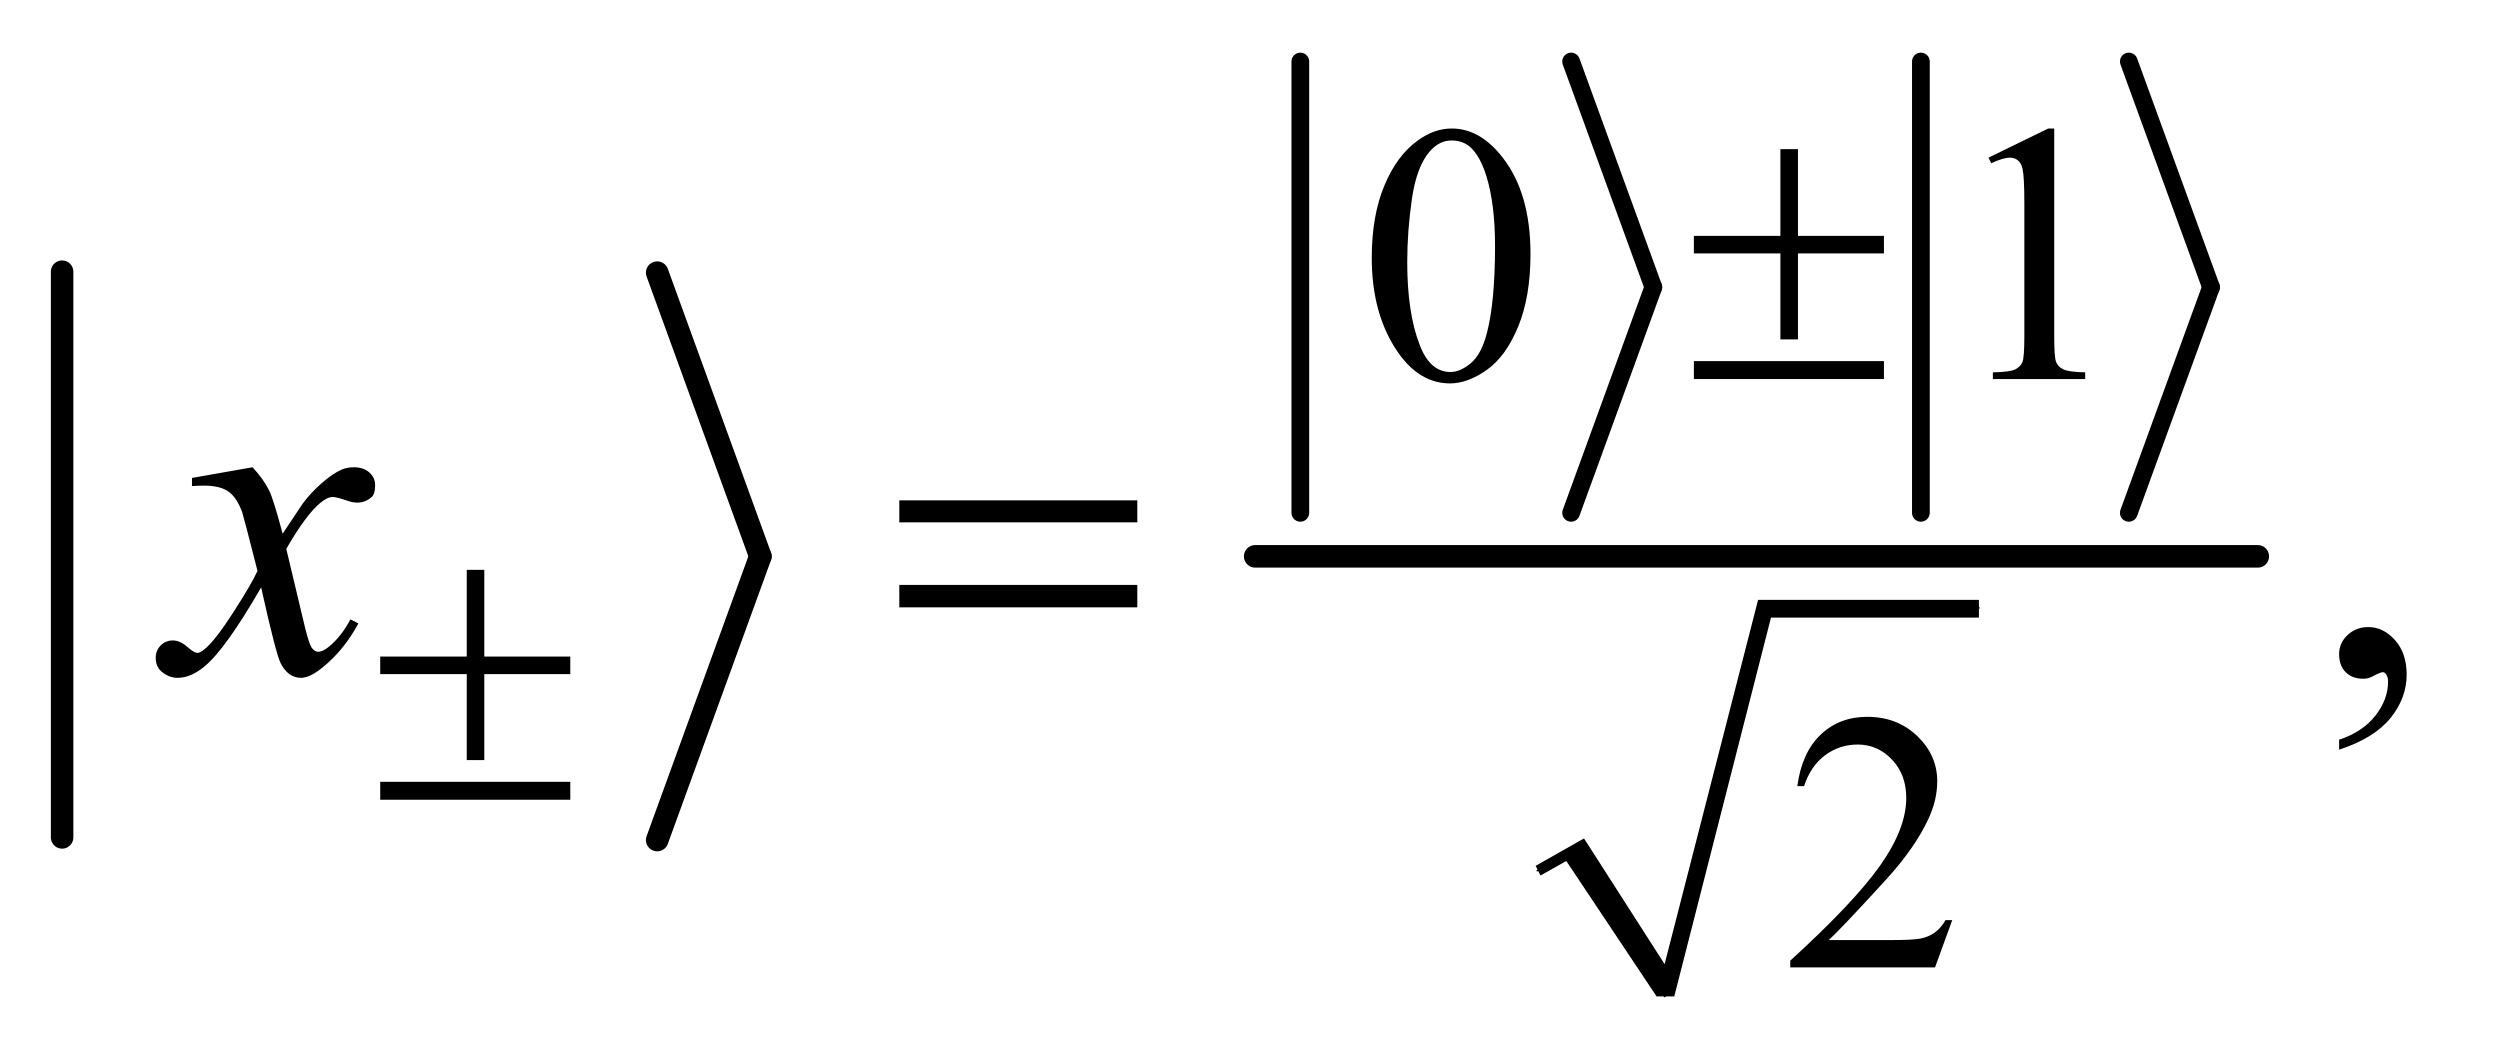 <?xml version="1.0" encoding="UTF-8"?>
<!DOCTYPE svg PUBLIC '-//W3C//DTD SVG 1.0//EN'
          'http://www.w3.org/TR/2001/REC-SVG-20010904/DTD/svg10.dtd'>
<svg stroke-dasharray="none" shape-rendering="auto" xmlns="http://www.w3.org/2000/svg" font-family="'Dialog'" text-rendering="auto" width="76" fill-opacity="1" color-interpolation="auto" color-rendering="auto" preserveAspectRatio="xMidYMid meet" font-size="12px" viewBox="0 0 76 32" fill="black" xmlns:xlink="http://www.w3.org/1999/xlink" stroke="black" image-rendering="auto" stroke-miterlimit="10" stroke-linecap="square" stroke-linejoin="miter" font-style="normal" stroke-width="1" height="32" stroke-dashoffset="0" font-weight="normal" stroke-opacity="1"
><!--Generated by the Batik Graphics2D SVG Generator--><defs id="genericDefs"
  /><g
  ><defs id="defs1"
    ><clipPath clipPathUnits="userSpaceOnUse" id="clipPath1"
      ><path d="M1.003 0.959 L48.744 0.959 L48.744 21.267 L1.003 21.267 L1.003 0.959 Z"
      /></clipPath
      ><clipPath clipPathUnits="userSpaceOnUse" id="clipPath2"
      ><path d="M32.051 30.741 L32.051 681.622 L1557.324 681.622 L1557.324 30.741 Z"
      /></clipPath
    ></defs
    ><g stroke-width="14" transform="scale(1.576,1.576) translate(-1.003,-0.959) matrix(0.031,0,0,0.031,0,0)" stroke-linejoin="round" stroke-linecap="round"
    ><line y2="552" fill="none" x1="71" clip-path="url(#clipPath2)" x2="71" y1="200"
    /></g
    ><g stroke-width="14" transform="matrix(0.049,0,0,0.049,-1.581,-1.511)" stroke-linejoin="round" stroke-linecap="round"
    ><line y2="376" fill="none" x1="440" clip-path="url(#clipPath2)" x2="504" y1="200"
    /></g
    ><g stroke-width="14" transform="matrix(0.049,0,0,0.049,-1.581,-1.511)" stroke-linejoin="round" stroke-linecap="round"
    ><line y2="552" fill="none" x1="504" clip-path="url(#clipPath2)" x2="440" y1="376"
    /></g
    ><g stroke-width="11" transform="matrix(0.049,0,0,0.049,-1.581,-1.511)" stroke-linejoin="round" stroke-linecap="round"
    ><line y2="349" fill="none" x1="839" clip-path="url(#clipPath2)" x2="839" y1="69"
    /></g
    ><g stroke-width="11" transform="matrix(0.049,0,0,0.049,-1.581,-1.511)" stroke-linejoin="round" stroke-linecap="round"
    ><line y2="209" fill="none" x1="1007" clip-path="url(#clipPath2)" x2="1058" y1="69"
    /></g
    ><g stroke-width="11" transform="matrix(0.049,0,0,0.049,-1.581,-1.511)" stroke-linejoin="round" stroke-linecap="round"
    ><line y2="349" fill="none" x1="1058" clip-path="url(#clipPath2)" x2="1007" y1="209"
    /></g
    ><g stroke-width="11" transform="matrix(0.049,0,0,0.049,-1.581,-1.511)" stroke-linejoin="round" stroke-linecap="round"
    ><line y2="349" fill="none" x1="1224" clip-path="url(#clipPath2)" x2="1224" y1="69"
    /></g
    ><g stroke-width="11" transform="matrix(0.049,0,0,0.049,-1.581,-1.511)" stroke-linejoin="round" stroke-linecap="round"
    ><line y2="209" fill="none" x1="1353" clip-path="url(#clipPath2)" x2="1404" y1="69"
    /></g
    ><g stroke-width="11" transform="matrix(0.049,0,0,0.049,-1.581,-1.511)" stroke-linejoin="round" stroke-linecap="round"
    ><line y2="349" fill="none" x1="1404" clip-path="url(#clipPath2)" x2="1353" y1="209"
    /></g
    ><g stroke-linecap="round" stroke-linejoin="round" transform="matrix(0.049,0,0,0.049,-1.581,-1.511)"
    ><path fill="none" d="M986 571 L1009 558" clip-path="url(#clipPath2)"
    /></g
    ><g stroke-linecap="round" stroke-linejoin="round" transform="matrix(0.049,0,0,0.049,-1.581,-1.511)"
    ><path fill="none" d="M1009 558 L1065 649" clip-path="url(#clipPath2)"
    /></g
    ><g stroke-linecap="round" stroke-linejoin="round" transform="matrix(0.049,0,0,0.049,-1.581,-1.511)"
    ><path fill="none" d="M1065 649 L1127 408" clip-path="url(#clipPath2)"
    /></g
    ><g stroke-linecap="round" stroke-linejoin="round" transform="matrix(0.049,0,0,0.049,-1.581,-1.511)"
    ><path fill="none" d="M1127 408 L1260 408" clip-path="url(#clipPath2)"
    /></g
    ><g transform="matrix(0.049,0,0,0.049,-1.581,-1.511)"
    ><path d="M985 568 L1015 551 L1065 629 L1123 403 L1260 403 L1260 414 L1131 414 L1071 649 L1060 649 L1004 565 L988 574 Z" stroke="none" clip-path="url(#clipPath2)"
    /></g
    ><g stroke-width="14" transform="matrix(0.049,0,0,0.049,-1.581,-1.511)" stroke-linejoin="round" stroke-linecap="round"
    ><line y2="376" fill="none" x1="811" clip-path="url(#clipPath2)" x2="1433" y1="376"
    /></g
    ><g transform="matrix(0.049,0,0,0.049,-1.581,-1.511)"
    ><path d="M883.312 190.75 Q883.312 164.703 891.172 145.891 Q899.031 127.078 912.062 117.875 Q922.172 110.562 932.953 110.562 Q950.469 110.562 964.391 128.422 Q981.797 150.547 981.797 188.391 Q981.797 214.906 974.164 233.438 Q966.531 251.969 954.68 260.336 Q942.828 268.703 931.828 268.703 Q910.047 268.703 895.547 242.984 Q883.312 221.297 883.312 190.75 ZM905.328 193.562 Q905.328 225.016 913.078 244.891 Q919.469 261.625 932.156 261.625 Q938.234 261.625 944.742 256.172 Q951.25 250.719 954.625 237.922 Q959.797 218.609 959.797 183.453 Q959.797 157.406 954.406 140 Q950.359 127.078 943.953 121.688 Q939.344 117.984 932.844 117.984 Q925.203 117.984 919.25 124.828 Q911.156 134.156 908.242 154.148 Q905.328 174.141 905.328 193.562 ZM1265.953 128.656 L1303.016 110.562 L1306.719 110.562 L1306.719 239.156 Q1306.719 251.969 1307.789 255.109 Q1308.859 258.25 1312.227 259.938 Q1315.594 261.625 1325.922 261.844 L1325.922 266 L1268.656 266 L1268.656 261.844 Q1279.438 261.625 1282.578 259.992 Q1285.719 258.359 1286.953 255.609 Q1288.188 252.859 1288.188 239.156 L1288.188 156.953 Q1288.188 140.328 1287.062 135.609 Q1286.281 132.016 1284.203 130.336 Q1282.125 128.656 1279.203 128.656 Q1275.047 128.656 1267.641 132.125 L1265.953 128.656 Z" stroke="none" clip-path="url(#clipPath2)"
    /></g
    ><g transform="matrix(0.049,0,0,0.049,-1.581,-1.511)"
    ><path d="M1243.453 601.688 L1232.781 631 L1142.938 631 L1142.938 626.844 Q1182.578 590.688 1198.75 567.773 Q1214.922 544.859 1214.922 525.875 Q1214.922 511.391 1206.055 502.07 Q1197.188 492.75 1184.828 492.75 Q1173.594 492.75 1164.672 499.32 Q1155.75 505.891 1151.484 518.578 L1147.328 518.578 Q1150.125 497.812 1161.75 486.688 Q1173.375 475.562 1190.781 475.562 Q1209.312 475.562 1221.727 487.469 Q1234.141 499.375 1234.141 515.547 Q1234.141 527.125 1228.75 538.688 Q1220.438 556.875 1201.797 577.203 Q1173.828 607.75 1166.859 614.047 L1206.625 614.047 Q1218.75 614.047 1223.633 613.148 Q1228.516 612.25 1232.445 609.492 Q1236.375 606.734 1239.297 601.688 L1243.453 601.688 Z" stroke="none" clip-path="url(#clipPath2)"
    /></g
    ><g transform="matrix(0.049,0,0,0.049,-1.581,-1.511)"
    ><path d="M1483.469 495.953 L1483.469 489.766 Q1497.953 484.984 1505.898 474.93 Q1513.844 464.875 1513.844 453.625 Q1513.844 450.953 1512.578 449.125 Q1511.594 447.859 1510.609 447.859 Q1509.062 447.859 1503.859 450.672 Q1501.328 451.938 1498.516 451.938 Q1491.625 451.938 1487.547 447.859 Q1483.469 443.781 1483.469 436.609 Q1483.469 429.719 1488.742 424.797 Q1494.016 419.875 1501.609 419.875 Q1510.891 419.875 1518.133 427.961 Q1525.375 436.047 1525.375 449.406 Q1525.375 463.891 1515.32 476.336 Q1505.266 488.781 1483.469 495.953 Z" stroke="none" clip-path="url(#clipPath2)"
    /></g
    ><g transform="matrix(0.049,0,0,0.049,-1.581,-1.511)"
    ><path d="M188.922 320.734 Q195.812 328.047 199.328 335.359 Q201.859 340.422 207.625 361.938 L220 343.375 Q224.922 336.625 231.953 330.508 Q238.984 324.391 244.328 322.141 Q247.703 320.734 251.781 320.734 Q257.828 320.734 261.414 323.969 Q265 327.203 265 331.844 Q265 337.188 262.891 339.156 Q258.953 342.672 253.891 342.672 Q250.938 342.672 247.562 341.406 Q240.953 339.156 238.703 339.156 Q235.328 339.156 230.688 343.094 Q221.969 350.406 209.875 371.359 L221.406 419.734 Q224.078 430.844 225.906 433.023 Q227.734 435.203 229.562 435.203 Q232.516 435.203 236.453 431.969 Q244.188 425.5 249.672 415.094 L254.594 417.625 Q245.734 434.219 232.094 445.188 Q224.359 451.375 219.016 451.375 Q211.141 451.375 206.5 442.516 Q203.547 437.031 194.266 395.266 Q172.328 433.375 159.109 444.344 Q150.531 451.375 142.516 451.375 Q136.891 451.375 132.25 447.297 Q128.875 444.203 128.875 439 Q128.875 434.359 131.969 431.266 Q135.062 428.172 139.562 428.172 Q144.062 428.172 149.125 432.672 Q152.781 435.906 154.75 435.906 Q156.438 435.906 159.109 433.656 Q165.719 428.312 177.109 410.594 Q188.5 392.875 192.016 385 Q183.297 350.828 182.594 348.859 Q179.359 339.719 174.156 335.922 Q168.953 332.125 158.828 332.125 Q155.594 332.125 151.375 332.406 L151.375 327.344 L188.922 320.734 Z" stroke="none" clip-path="url(#clipPath2)"
    /></g
    ><g transform="matrix(0.049,0,0,0.049,-1.581,-1.511)"
    ><path d="M1136.844 123.375 L1147.734 123.375 L1147.734 177.172 L1201.078 177.172 L1201.078 188.062 L1147.734 188.062 L1147.734 241.406 L1136.844 241.406 L1136.844 188.062 L1083.156 188.062 L1083.156 177.172 L1136.844 177.172 L1136.844 123.375 ZM1083.156 254.875 L1201.078 254.875 L1201.078 266 L1083.156 266 L1083.156 254.875 Z" stroke="none" clip-path="url(#clipPath2)"
    /></g
    ><g transform="matrix(0.049,0,0,0.049,-1.581,-1.511)"
    ><path d="M321.844 384.375 L332.734 384.375 L332.734 438.172 L386.078 438.172 L386.078 449.062 L332.734 449.062 L332.734 502.406 L321.844 502.406 L321.844 449.062 L268.156 449.062 L268.156 438.172 L321.844 438.172 L321.844 384.375 ZM268.156 515.875 L386.078 515.875 L386.078 527 L268.156 527 L268.156 515.875 Z" stroke="none" clip-path="url(#clipPath2)"
    /></g
    ><g transform="matrix(0.049,0,0,0.049,-1.581,-1.511)"
    ><path d="M590.203 341.266 L737.859 341.266 L737.859 354.906 L590.203 354.906 L590.203 341.266 ZM590.203 393.719 L737.859 393.719 L737.859 407.641 L590.203 407.641 L590.203 393.719 Z" stroke="none" clip-path="url(#clipPath2)"
    /></g
  ></g
></svg
>
